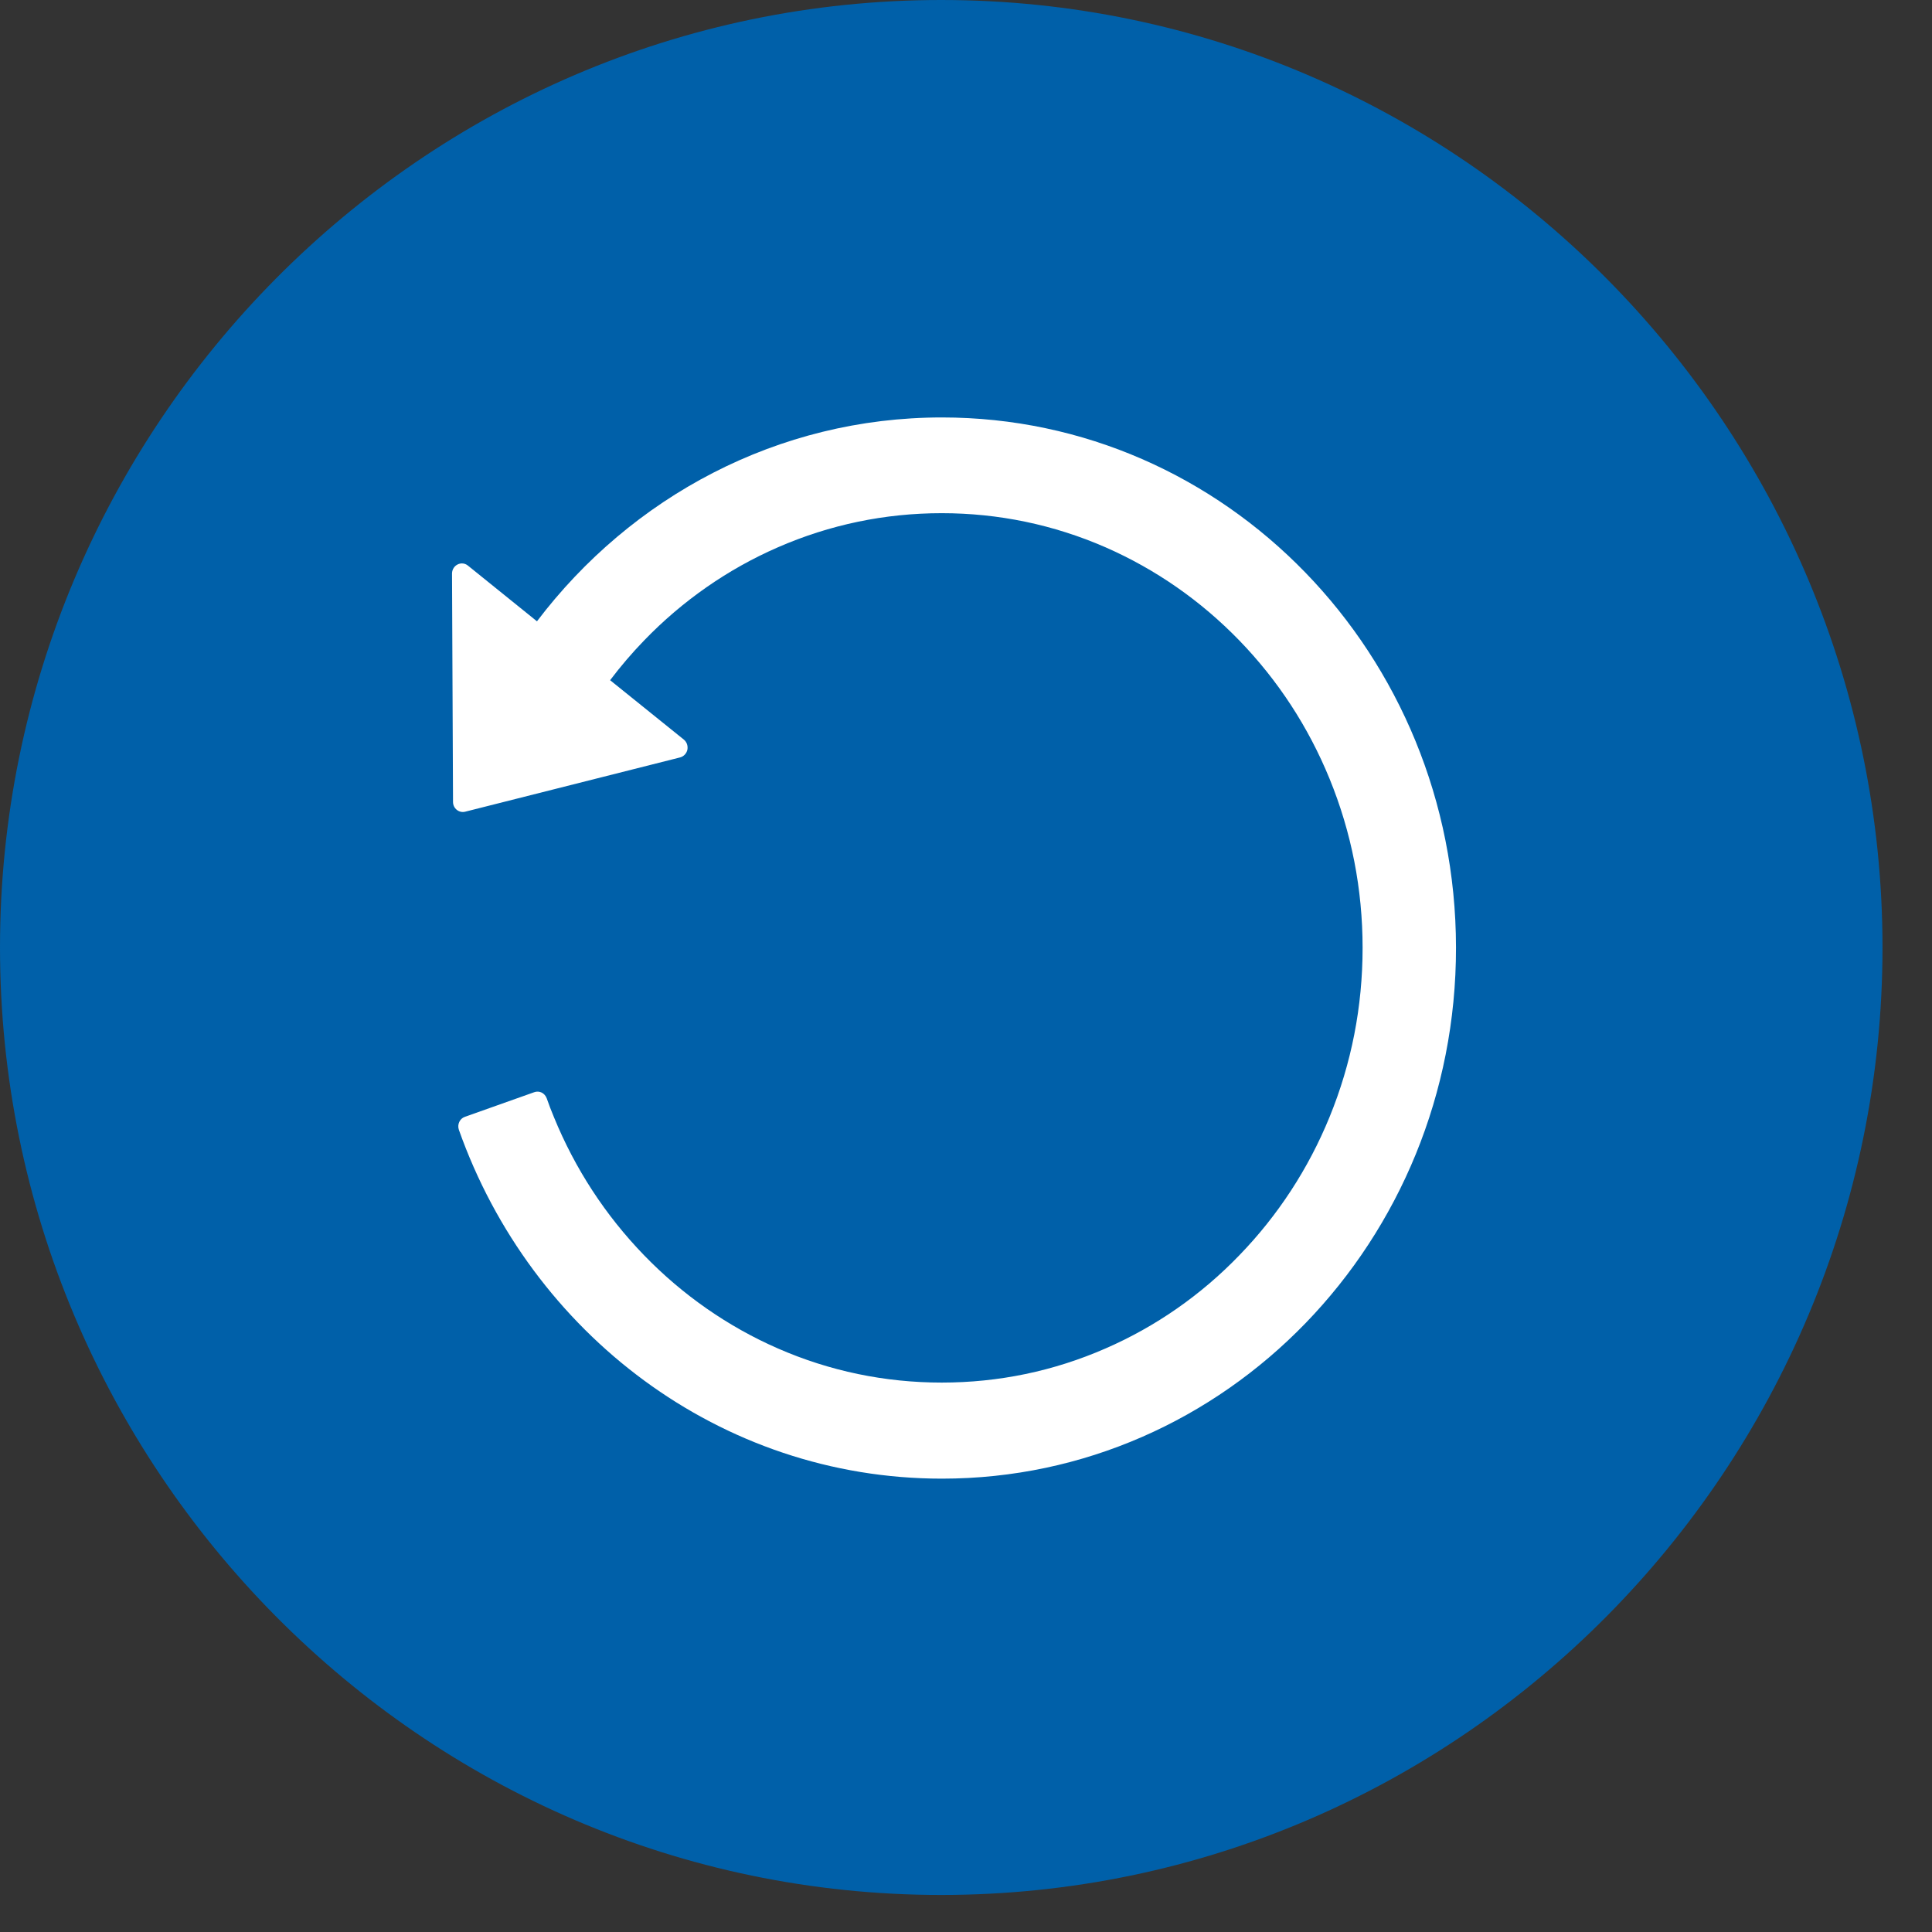 <svg width="29" height="29" viewBox="0 0 29 29" fill="none" xmlns="http://www.w3.org/2000/svg">
<rect x="0" y="0" width="29" height="29" fill="#333333" stroke="none"/>
<g id="Group 537">
<g id="Group 502">
<g id="Group 120">
<path id="Rectangle" d="M0 14.222C0 6.419 6.326 0 14.128 0C21.931 0 28.257 6.419 28.257 14.222C28.257 22.025 21.931 28.444 14.128 28.444C6.326 28.444 0 22.025 0 14.222Z" fill="#0060A9"/>
</g>
</g>
<g id="Group 530">
<path id="Vector" d="M7.024 8.49L8.06 9.326C9.474 7.462 11.671 6.266 14.139 6.266C18.401 6.266 21.85 9.821 21.855 14.221C21.861 18.624 18.404 22.195 14.139 22.195C10.808 22.195 7.969 20.014 6.888 16.959C6.86 16.879 6.901 16.79 6.978 16.764L8.02 16.394C8.056 16.381 8.096 16.383 8.131 16.4C8.165 16.417 8.192 16.448 8.206 16.485C8.239 16.58 8.275 16.674 8.314 16.767C8.632 17.545 9.088 18.243 9.668 18.842C10.244 19.437 10.926 19.913 11.677 20.241C12.454 20.581 13.283 20.753 14.136 20.753C14.99 20.753 15.817 20.581 16.594 20.241C17.346 19.914 18.028 19.439 18.603 18.842C19.18 18.247 19.64 17.543 19.957 16.767C20.286 15.963 20.453 15.11 20.453 14.228C20.453 13.346 20.286 12.493 19.957 11.689C19.639 10.912 19.184 10.214 18.603 9.614C18.022 9.015 17.346 8.545 16.594 8.215C15.817 7.876 14.988 7.703 14.136 7.703C13.281 7.703 12.454 7.876 11.677 8.215C10.926 8.542 10.243 9.018 9.668 9.614C9.486 9.802 9.316 10.001 9.158 10.21L10.264 11.101C10.286 11.119 10.302 11.142 10.312 11.169C10.321 11.196 10.323 11.225 10.318 11.253C10.312 11.281 10.299 11.306 10.279 11.327C10.26 11.347 10.236 11.362 10.209 11.369L6.982 12.184C6.89 12.207 6.8 12.135 6.8 12.038L6.785 8.608C6.787 8.482 6.928 8.412 7.024 8.49Z" fill="white"/>
</g>
</g>
</svg>
